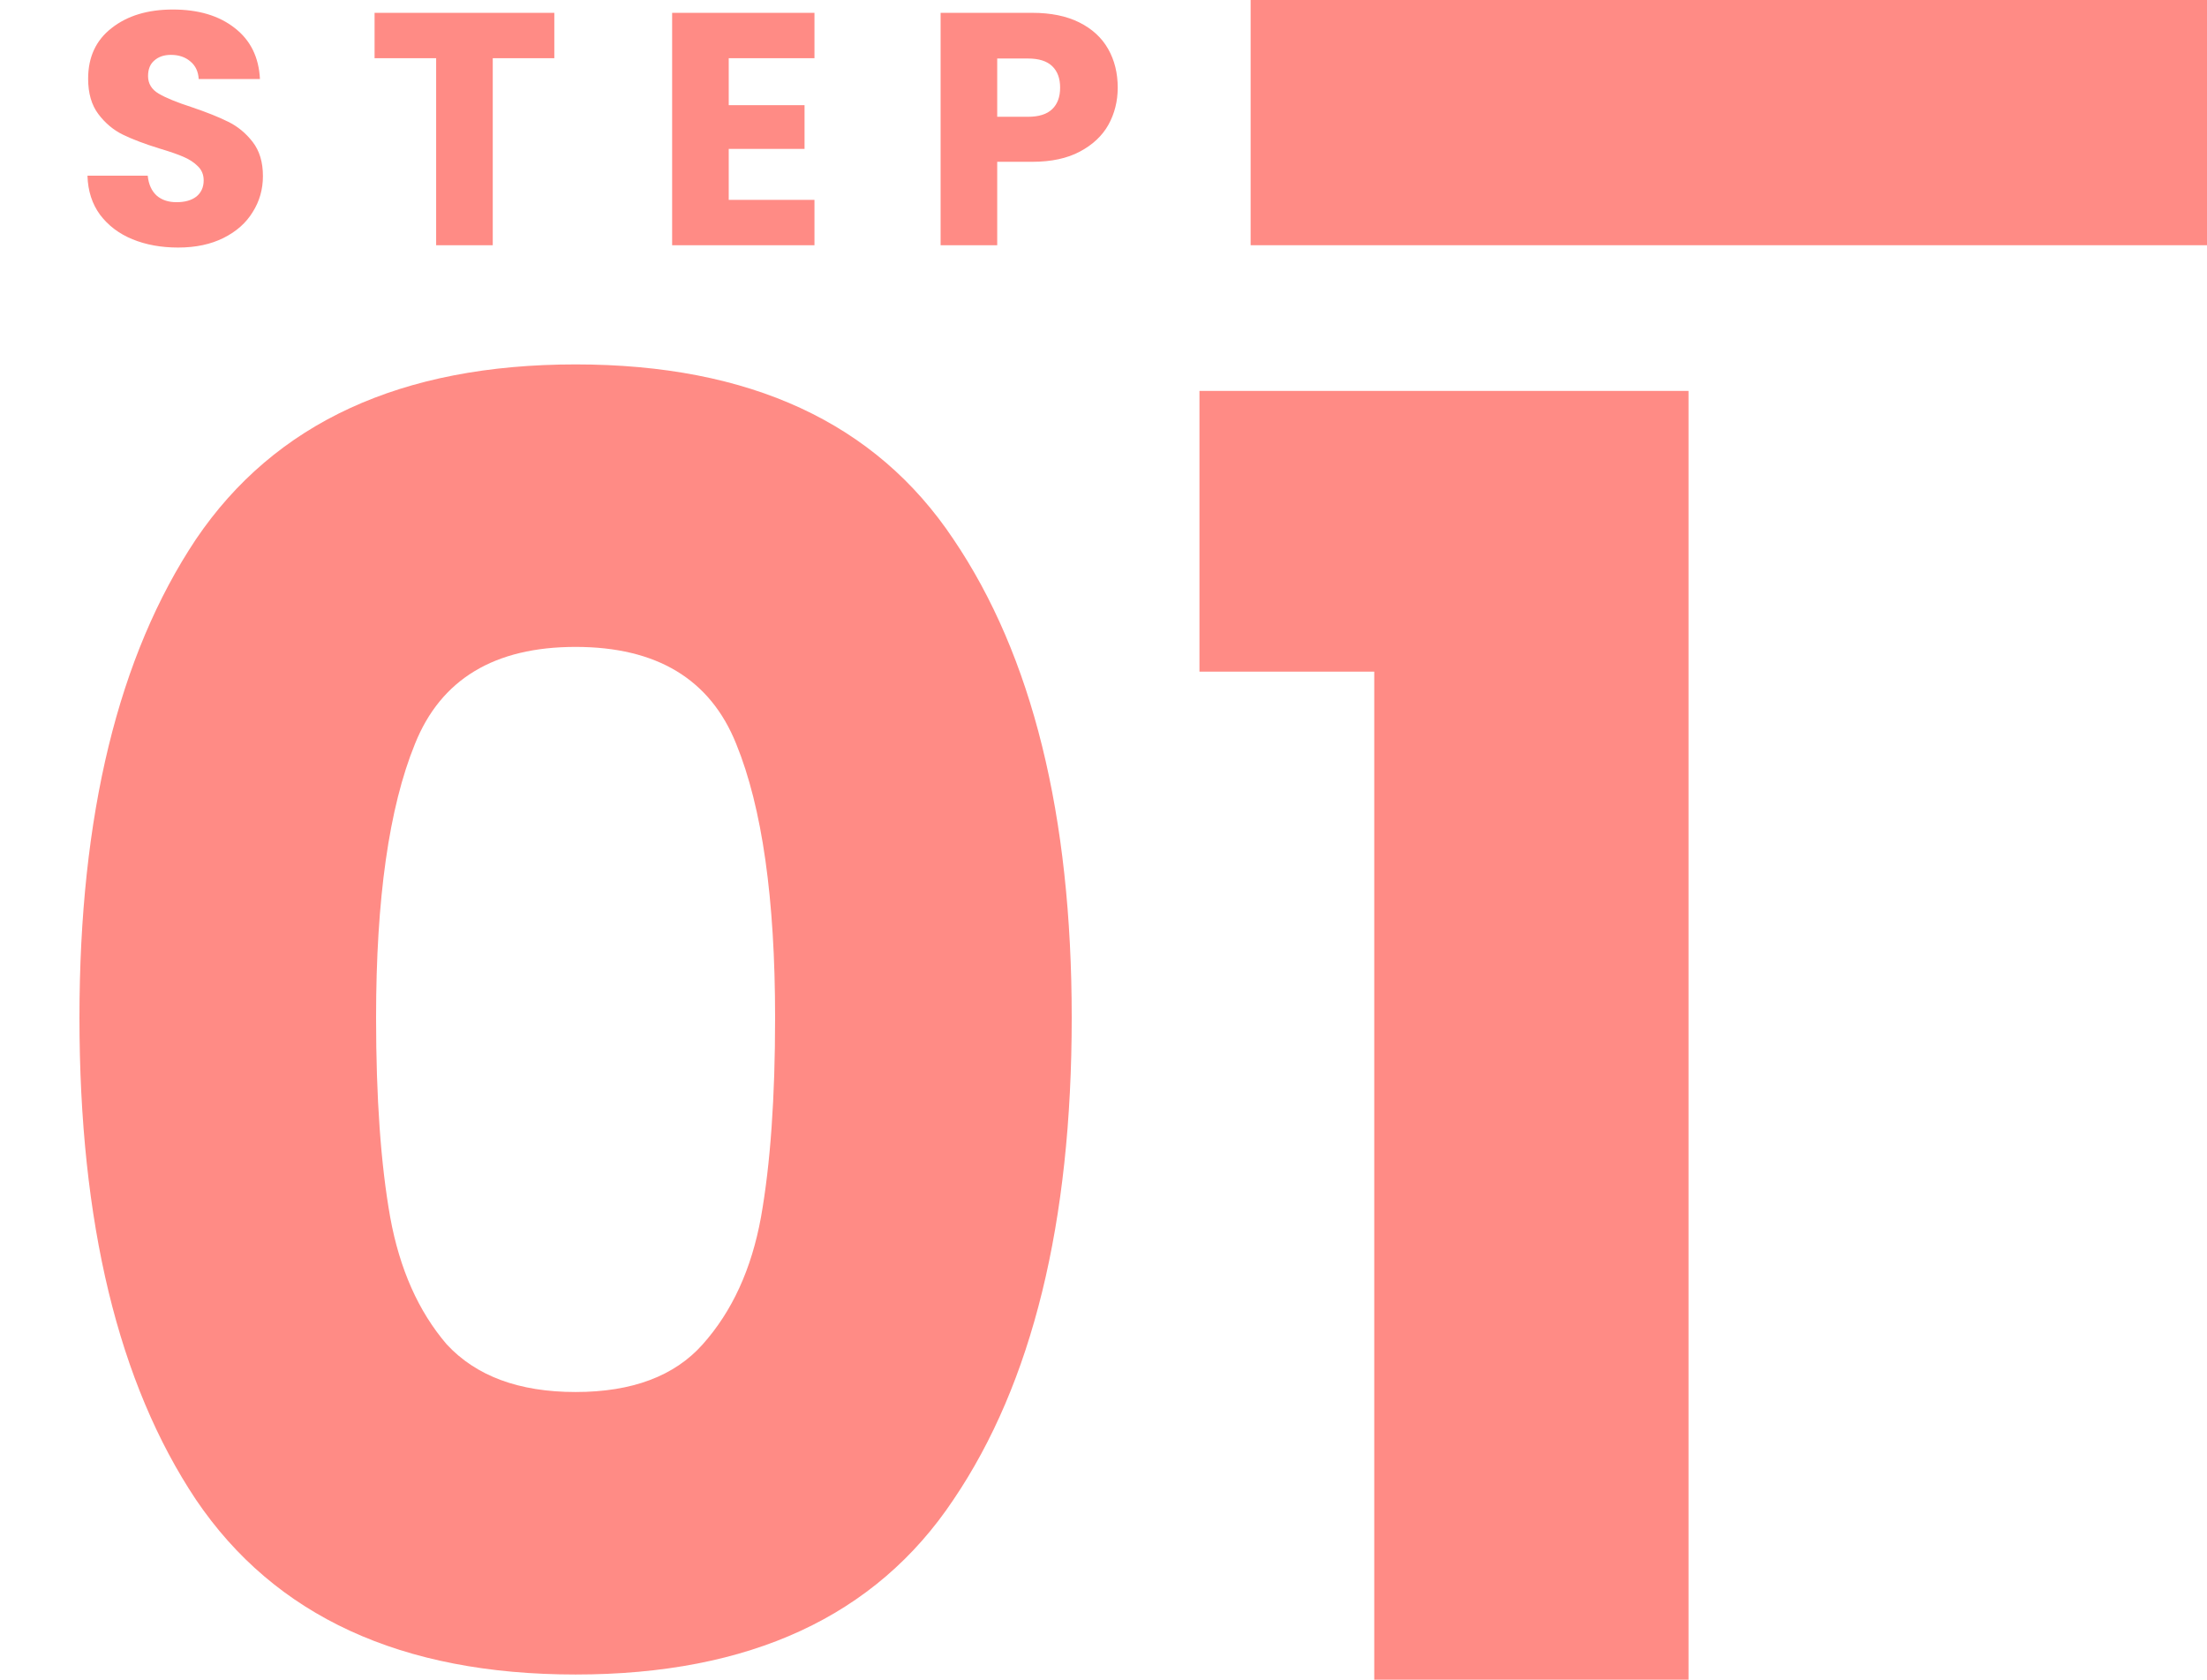 <svg width="180" height="137" viewBox="0 0 180 137" fill="none" xmlns="http://www.w3.org/2000/svg">
<g opacity="0.5">
<rect x="102" width="78" height="20" fill="#FF180B"/>
<path d="M14.532 20.189C13.146 20.189 11.904 19.964 10.806 19.514C9.708 19.064 8.826 18.398 8.16 17.516C7.512 16.634 7.17 15.572 7.134 14.33H12.048C12.12 15.032 12.363 15.572 12.777 15.95C13.191 16.31 13.731 16.49 14.397 16.49C15.081 16.49 15.621 16.337 16.017 16.031C16.413 15.707 16.611 15.266 16.611 14.708C16.611 14.24 16.449 13.853 16.125 13.547C15.819 13.241 15.432 12.989 14.964 12.791C14.514 12.593 13.866 12.368 13.02 12.116C11.796 11.738 10.797 11.36 10.023 10.982C9.249 10.604 8.583 10.046 8.025 9.308C7.467 8.57 7.188 7.607 7.188 6.419C7.188 4.655 7.827 3.278 9.105 2.288C10.383 1.28 12.048 0.776 14.1 0.776C16.188 0.776 17.871 1.28 19.149 2.288C20.427 3.278 21.111 4.664 21.201 6.446H16.206C16.17 5.834 15.945 5.357 15.531 5.015C15.117 4.655 14.586 4.475 13.938 4.475C13.38 4.475 12.93 4.628 12.588 4.934C12.246 5.222 12.075 5.645 12.075 6.203C12.075 6.815 12.363 7.292 12.939 7.634C13.515 7.976 14.415 8.345 15.639 8.741C16.863 9.155 17.853 9.551 18.609 9.929C19.383 10.307 20.049 10.856 20.607 11.576C21.165 12.296 21.444 13.223 21.444 14.357C21.444 15.437 21.165 16.418 20.607 17.3C20.067 18.182 19.275 18.884 18.231 19.406C17.187 19.928 15.954 20.189 14.532 20.189ZM45.21 1.046V4.745H40.188V20H35.571V4.745H30.549V1.046H45.21ZM59.434 4.745V8.579H65.618V12.143H59.434V16.301H66.427V20H54.818V1.046H66.427V4.745H59.434ZM91.16 7.148C91.16 8.246 90.908 9.254 90.404 10.172C89.9 11.072 89.126 11.801 88.082 12.359C87.038 12.917 85.742 13.196 84.194 13.196H81.332V20H76.715V1.046H84.194C85.706 1.046 86.984 1.307 88.028 1.829C89.072 2.351 89.855 3.071 90.377 3.989C90.899 4.907 91.16 5.96 91.16 7.148ZM83.843 9.524C84.725 9.524 85.382 9.317 85.814 8.903C86.246 8.489 86.462 7.904 86.462 7.148C86.462 6.392 86.246 5.807 85.814 5.393C85.382 4.979 84.725 4.772 83.843 4.772H81.332V9.524H83.843Z" fill="#FF180B"/>
<path d="M6.48 83C6.48 66.488 9.648 53.48 15.984 43.976C22.416 34.472 32.736 29.72 46.944 29.72C61.152 29.72 71.424 34.472 77.76 43.976C84.192 53.48 87.408 66.488 87.408 83C87.408 99.704 84.192 112.808 77.76 122.312C71.424 131.816 61.152 136.568 46.944 136.568C32.736 136.568 22.416 131.816 15.984 122.312C9.648 112.808 6.48 99.704 6.48 83ZM63.216 83C63.216 73.304 62.16 65.864 60.048 60.68C57.936 55.4 53.568 52.76 46.944 52.76C40.32 52.76 35.952 55.4 33.84 60.68C31.728 65.864 30.672 73.304 30.672 83C30.672 89.528 31.056 94.952 31.824 99.272C32.592 103.496 34.128 106.952 36.432 109.64C38.832 112.232 42.336 113.528 46.944 113.528C51.552 113.528 55.008 112.232 57.312 109.64C59.712 106.952 61.296 103.496 62.064 99.272C62.832 94.952 63.216 89.528 63.216 83ZM97.826 54.776V31.88H137.714V137H112.082V54.776H97.826Z" fill="#FF180B"/>
</g>
</svg>
